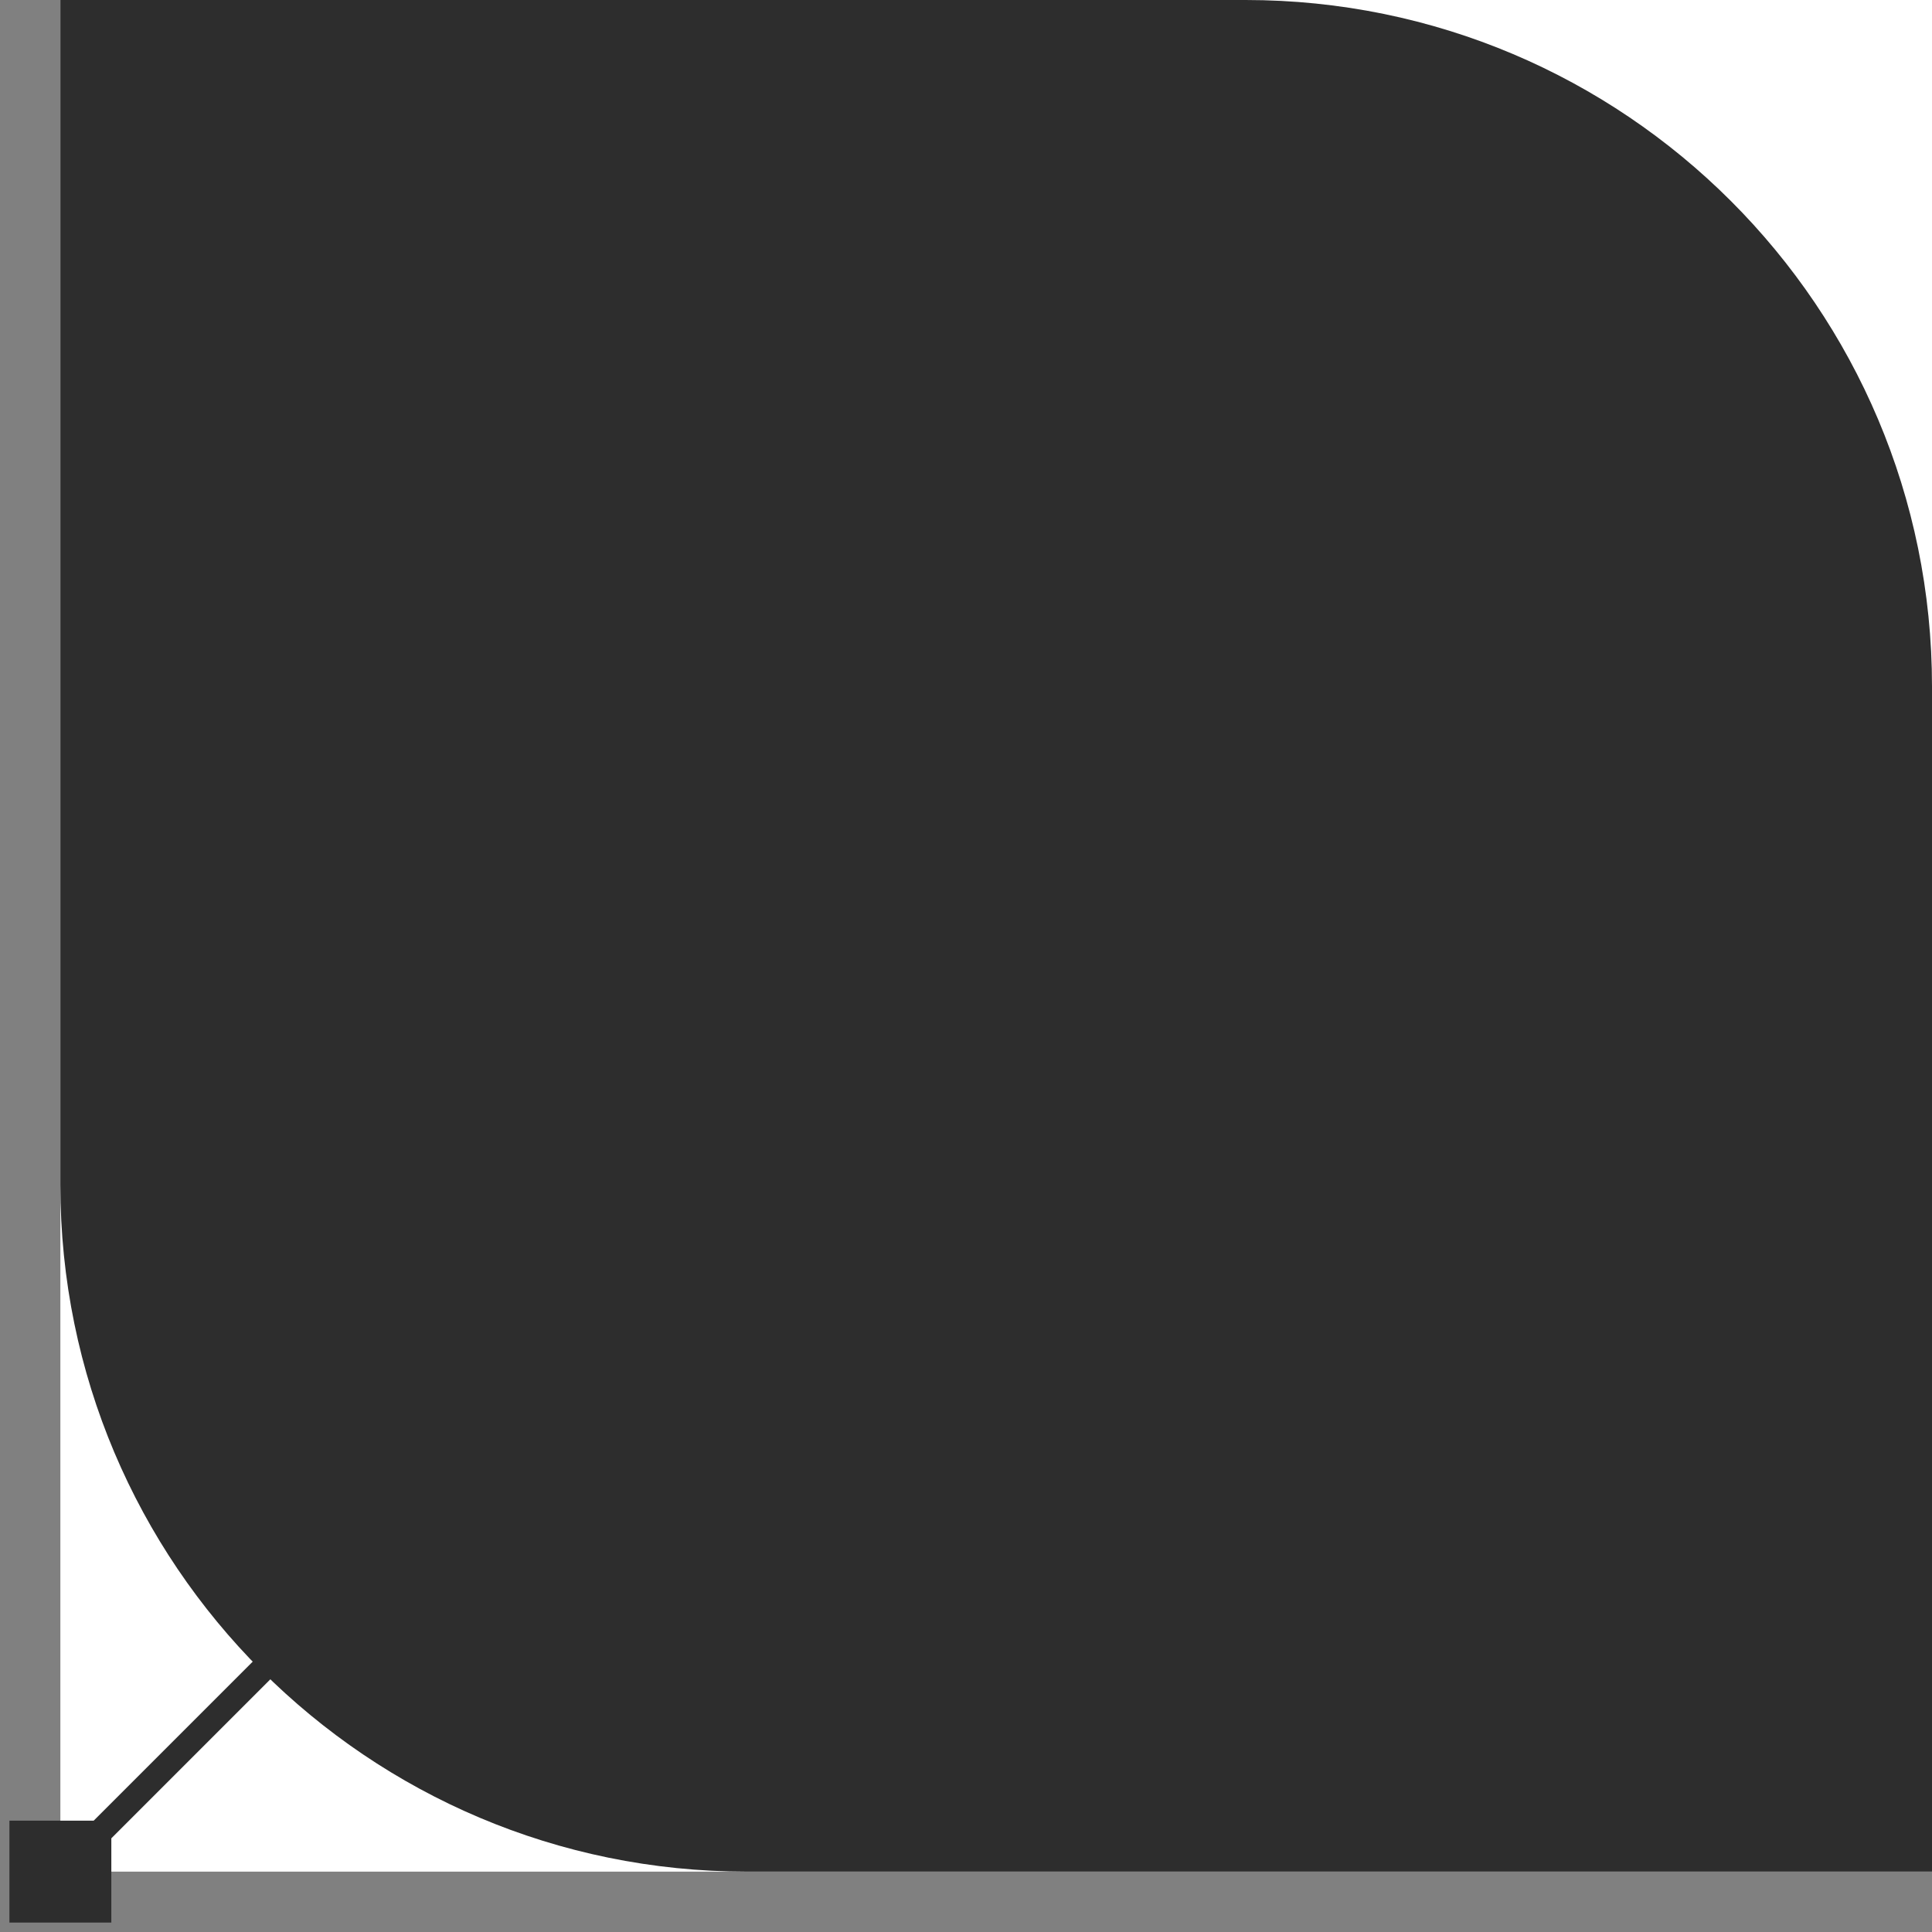 <svg width="128" height="128" viewBox="0 0 128 128" fill="none" xmlns="http://www.w3.org/2000/svg">
<rect x="0" y="0" width="128" height="128" fill="#808080" stroke="none"/>
<rect width="124" height="124" transform="translate(4)" fill="white"/>
<path d="M4 0H82.521C107.639 0 128 20.361 128 45.478V124H49.478C24.361 124 4 103.638 4 78.521V0Z" fill="#2D2D2D"/>
<path d="M0.624 127.376L7.376 127.376L7.376 120.624L0.624 120.624L0.624 127.376ZM50.498 78.671L59.136 75.615L52.385 68.864L49.329 77.502L50.498 78.671ZM4.585 124.585L51.083 78.086L49.914 76.917L3.415 123.415L4.585 124.585Z" fill="#2D2D2D"/>
</svg>
